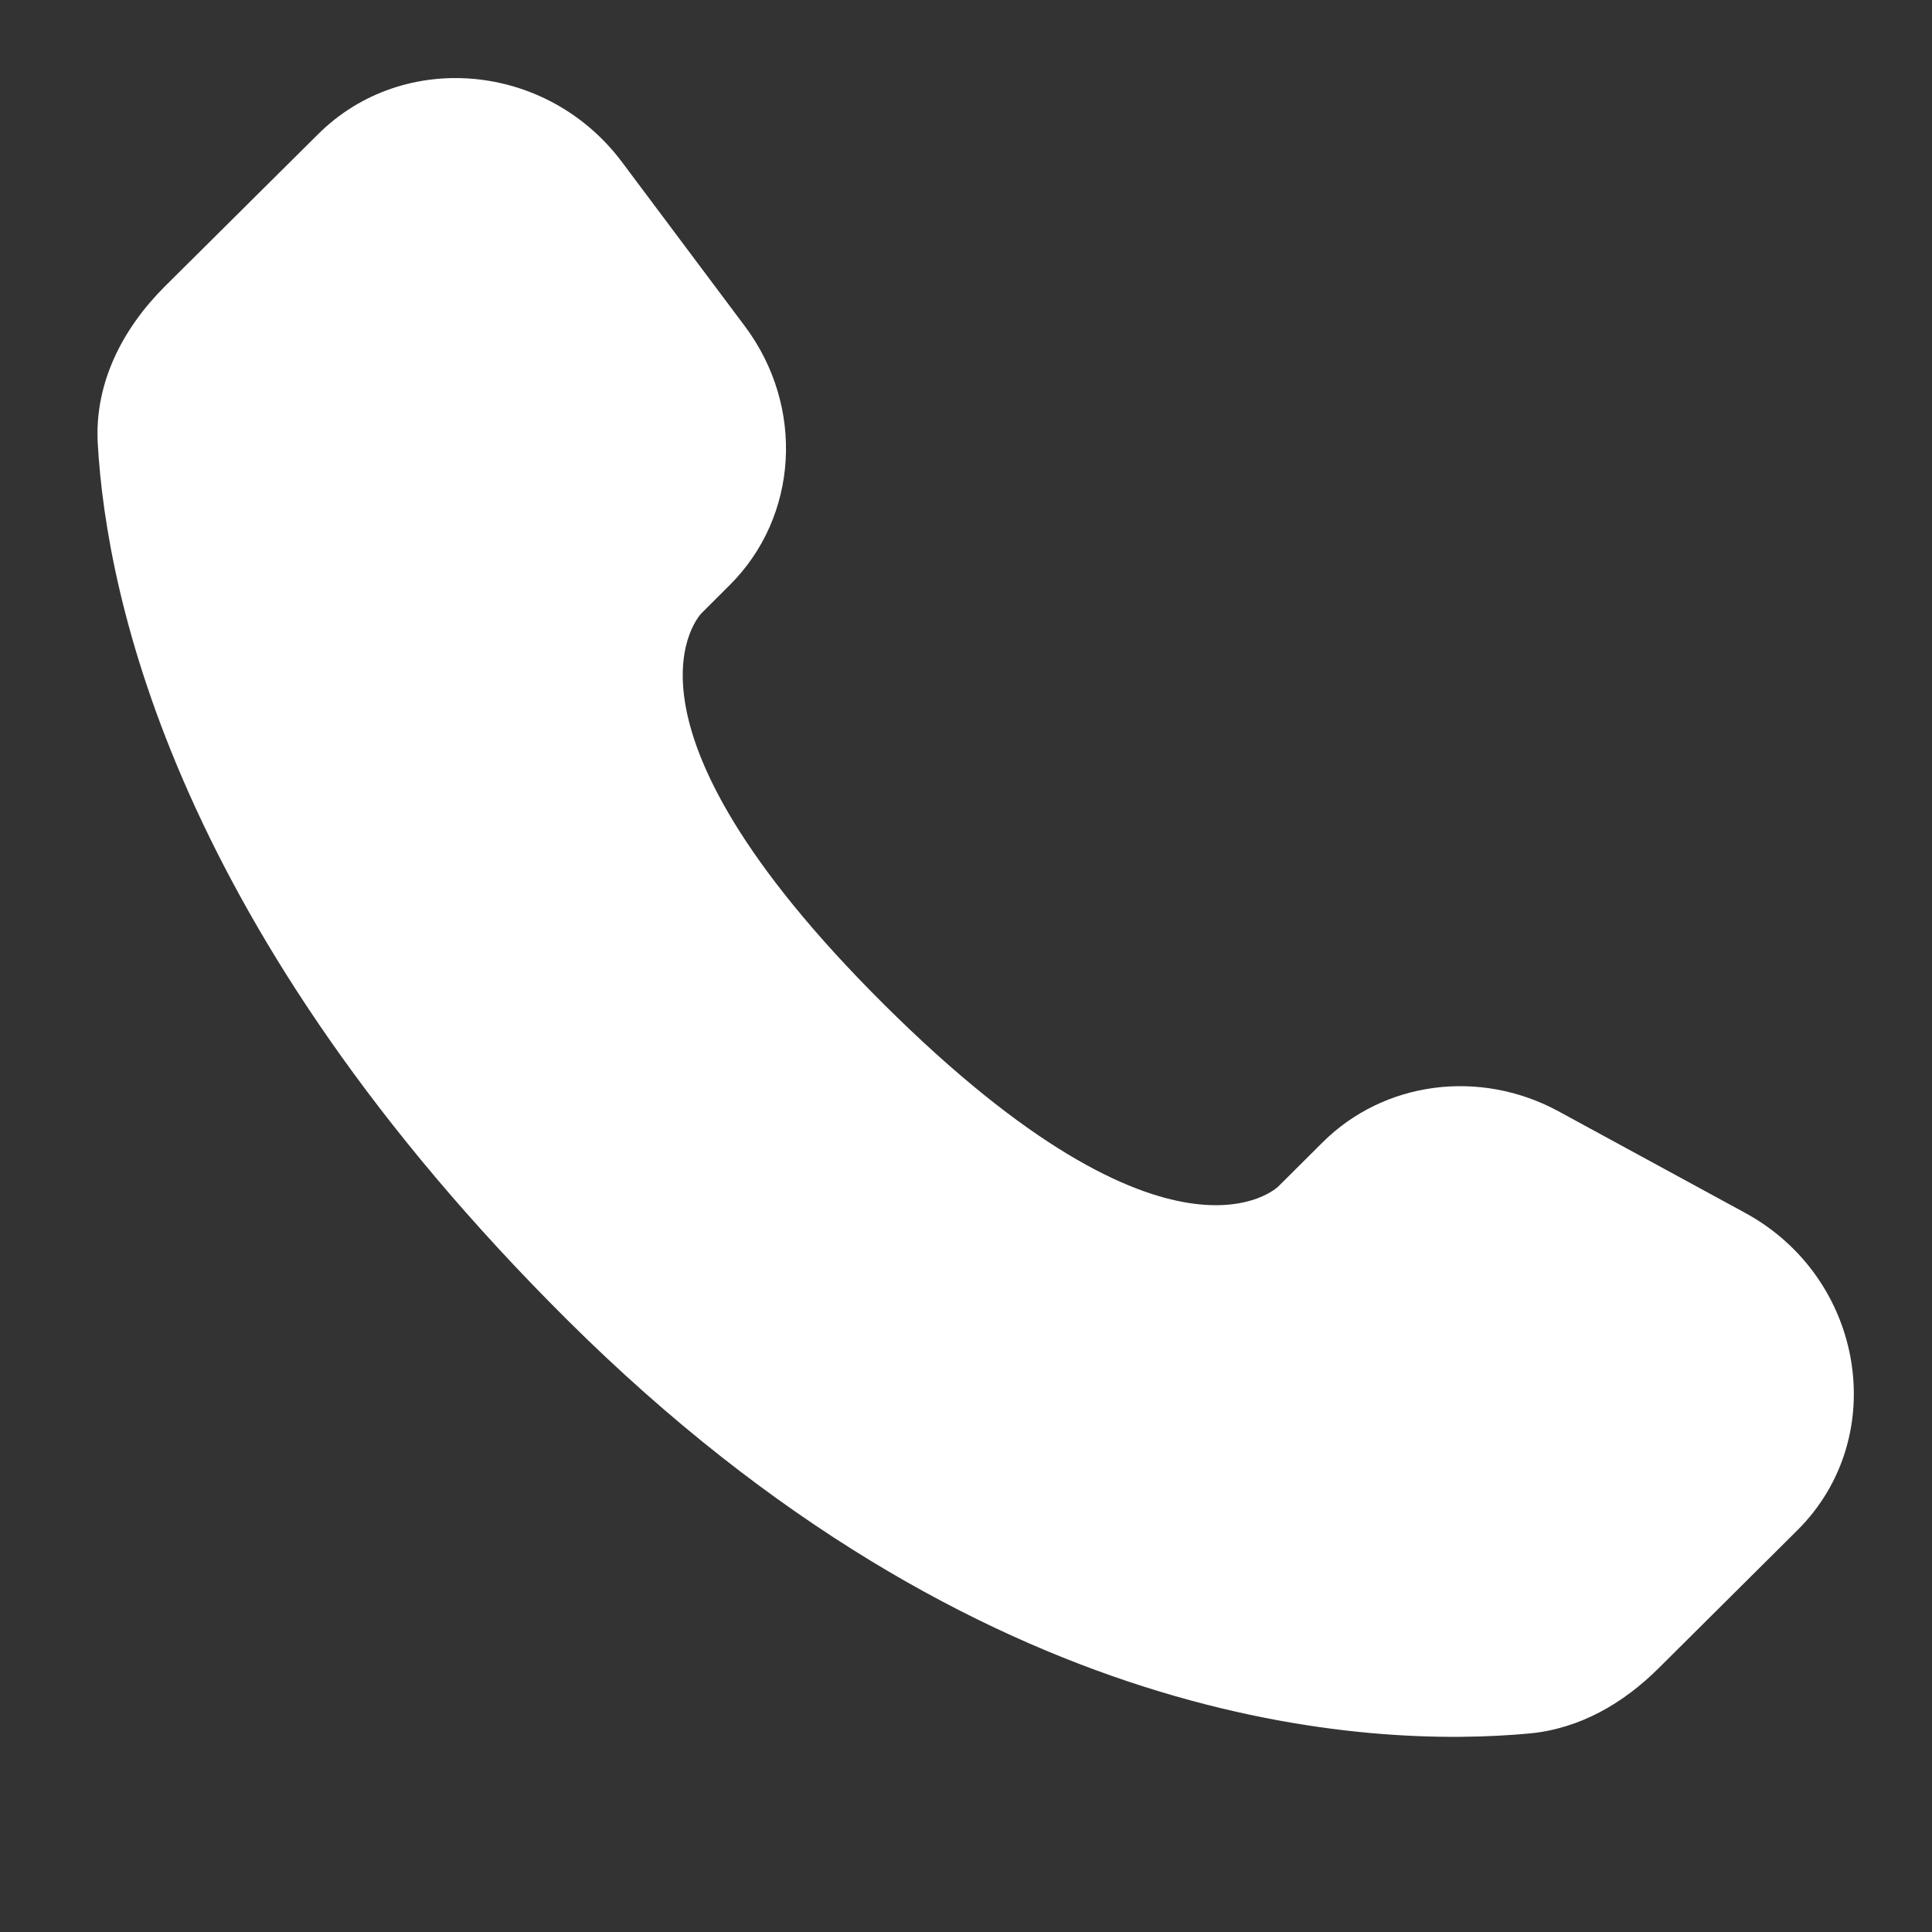<svg width="30" height="30" viewBox="0 0 30 30" fill="none" xmlns="http://www.w3.org/2000/svg">
<rect x="0" y="0" width="30" height="30" fill="#333333" stroke="none"/>
<path d="M20.539 17.737L19.85 18.423C19.85 18.423 18.209 20.053 13.732 15.602C9.254 11.15 10.895 9.52 10.895 9.52L11.329 9.087C12.4 8.023 12.501 6.314 11.566 5.065L9.657 2.515C8.5 0.97 6.265 0.765 4.939 2.084L2.56 4.447C1.904 5.102 1.465 5.947 1.518 6.887C1.654 9.291 2.742 14.462 8.809 20.496C15.244 26.893 21.282 27.147 23.75 26.917C24.532 26.844 25.21 26.447 25.757 25.902L27.909 23.762C29.363 22.318 28.954 19.841 27.094 18.831L24.2 17.256C22.979 16.594 21.494 16.788 20.539 17.737Z" fill="white"/>
</svg>
